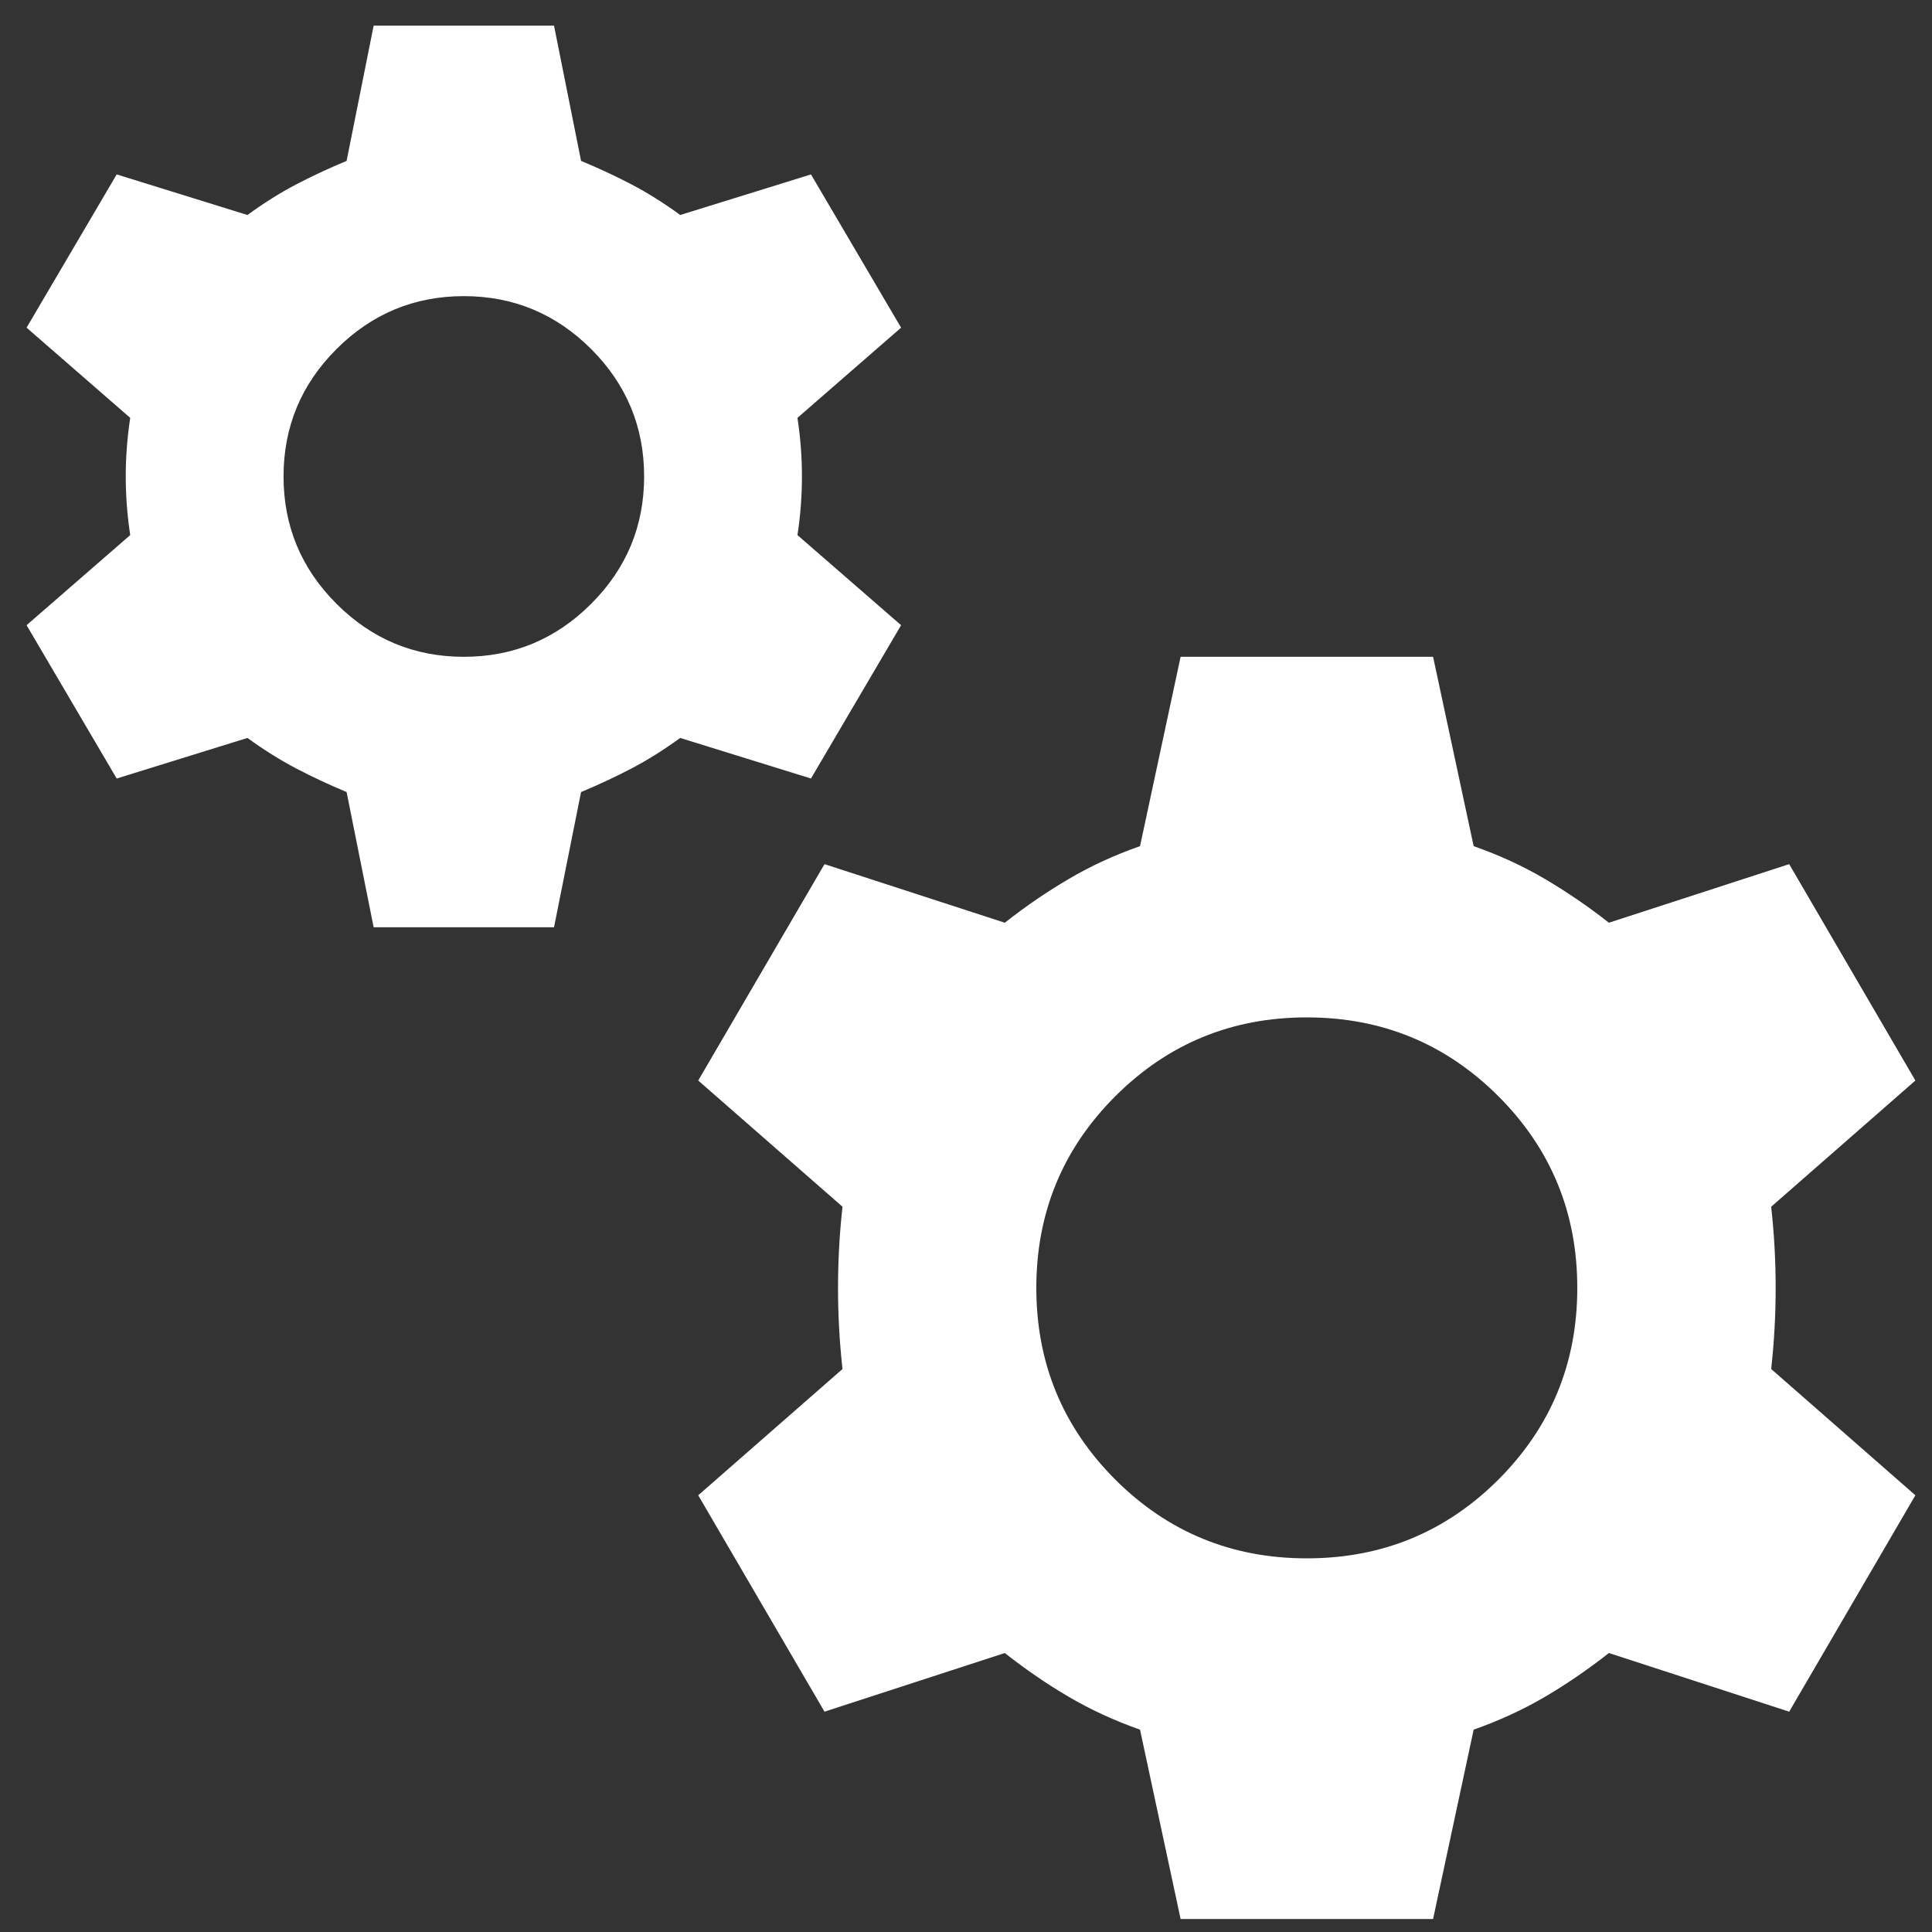 <svg width="25" height="25" viewBox="0 0 25 25" fill="none" xmlns="http://www.w3.org/2000/svg">
<rect x="0" y="0" width="25" height="25" fill="#333333" stroke="none"/>
<path d="M4.835 11.999L4.485 10.249C4.252 10.152 4.033 10.049 3.829 9.942C3.625 9.835 3.416 9.704 3.202 9.549L1.51 10.074L0.344 8.09L1.685 6.924C1.647 6.671 1.627 6.418 1.627 6.165C1.627 5.913 1.647 5.66 1.685 5.407L0.344 4.24L1.51 2.257L3.202 2.782C3.416 2.626 3.625 2.495 3.829 2.388C4.033 2.281 4.252 2.179 4.485 2.082L4.835 0.332H7.169L7.519 2.082C7.752 2.179 7.971 2.281 8.175 2.388C8.379 2.495 8.588 2.626 8.802 2.782L10.494 2.257L11.66 4.24L10.319 5.407C10.358 5.66 10.377 5.913 10.377 6.165C10.377 6.418 10.358 6.671 10.319 6.924L11.66 8.09L10.494 10.074L8.802 9.549C8.588 9.704 8.379 9.835 8.175 9.942C7.971 10.049 7.752 10.152 7.519 10.249L7.169 11.999H4.835ZM6.002 8.499C6.644 8.499 7.193 8.27 7.65 7.813C8.107 7.356 8.335 6.807 8.335 6.165C8.335 5.524 8.107 4.974 7.65 4.517C7.193 4.061 6.644 3.832 6.002 3.832C5.36 3.832 4.811 4.061 4.354 4.517C3.897 4.974 3.669 5.524 3.669 6.165C3.669 6.807 3.897 7.356 4.354 7.813C4.811 8.27 5.36 8.499 6.002 8.499ZM15.277 24.832L14.752 22.382C14.421 22.265 14.115 22.124 13.833 21.959C13.551 21.794 13.274 21.604 13.002 21.39L10.669 22.149L9.035 19.349L10.902 17.715C10.863 17.365 10.844 17.015 10.844 16.665C10.844 16.315 10.863 15.965 10.902 15.615L9.035 13.982L10.669 11.182L13.002 11.94C13.274 11.726 13.551 11.537 13.833 11.372C14.115 11.206 14.421 11.065 14.752 10.949L15.277 8.499H18.544L19.069 10.949C19.399 11.065 19.706 11.206 19.988 11.372C20.269 11.537 20.547 11.726 20.819 11.94L23.152 11.182L24.785 13.982L22.919 15.615C22.958 15.965 22.977 16.315 22.977 16.665C22.977 17.015 22.958 17.365 22.919 17.715L24.785 19.349L23.152 22.149L20.819 21.39C20.547 21.604 20.269 21.794 19.988 21.959C19.706 22.124 19.399 22.265 19.069 22.382L18.544 24.832H15.277ZM16.91 20.165C17.883 20.165 18.709 19.825 19.39 19.145C20.07 18.464 20.41 17.638 20.41 16.665C20.41 15.693 20.07 14.867 19.39 14.186C18.709 13.506 17.883 13.165 16.91 13.165C15.938 13.165 15.112 13.506 14.431 14.186C13.751 14.867 13.41 15.693 13.41 16.665C13.41 17.638 13.751 18.464 14.431 19.145C15.112 19.825 15.938 20.165 16.91 20.165Z" fill="white"/>
</svg>
